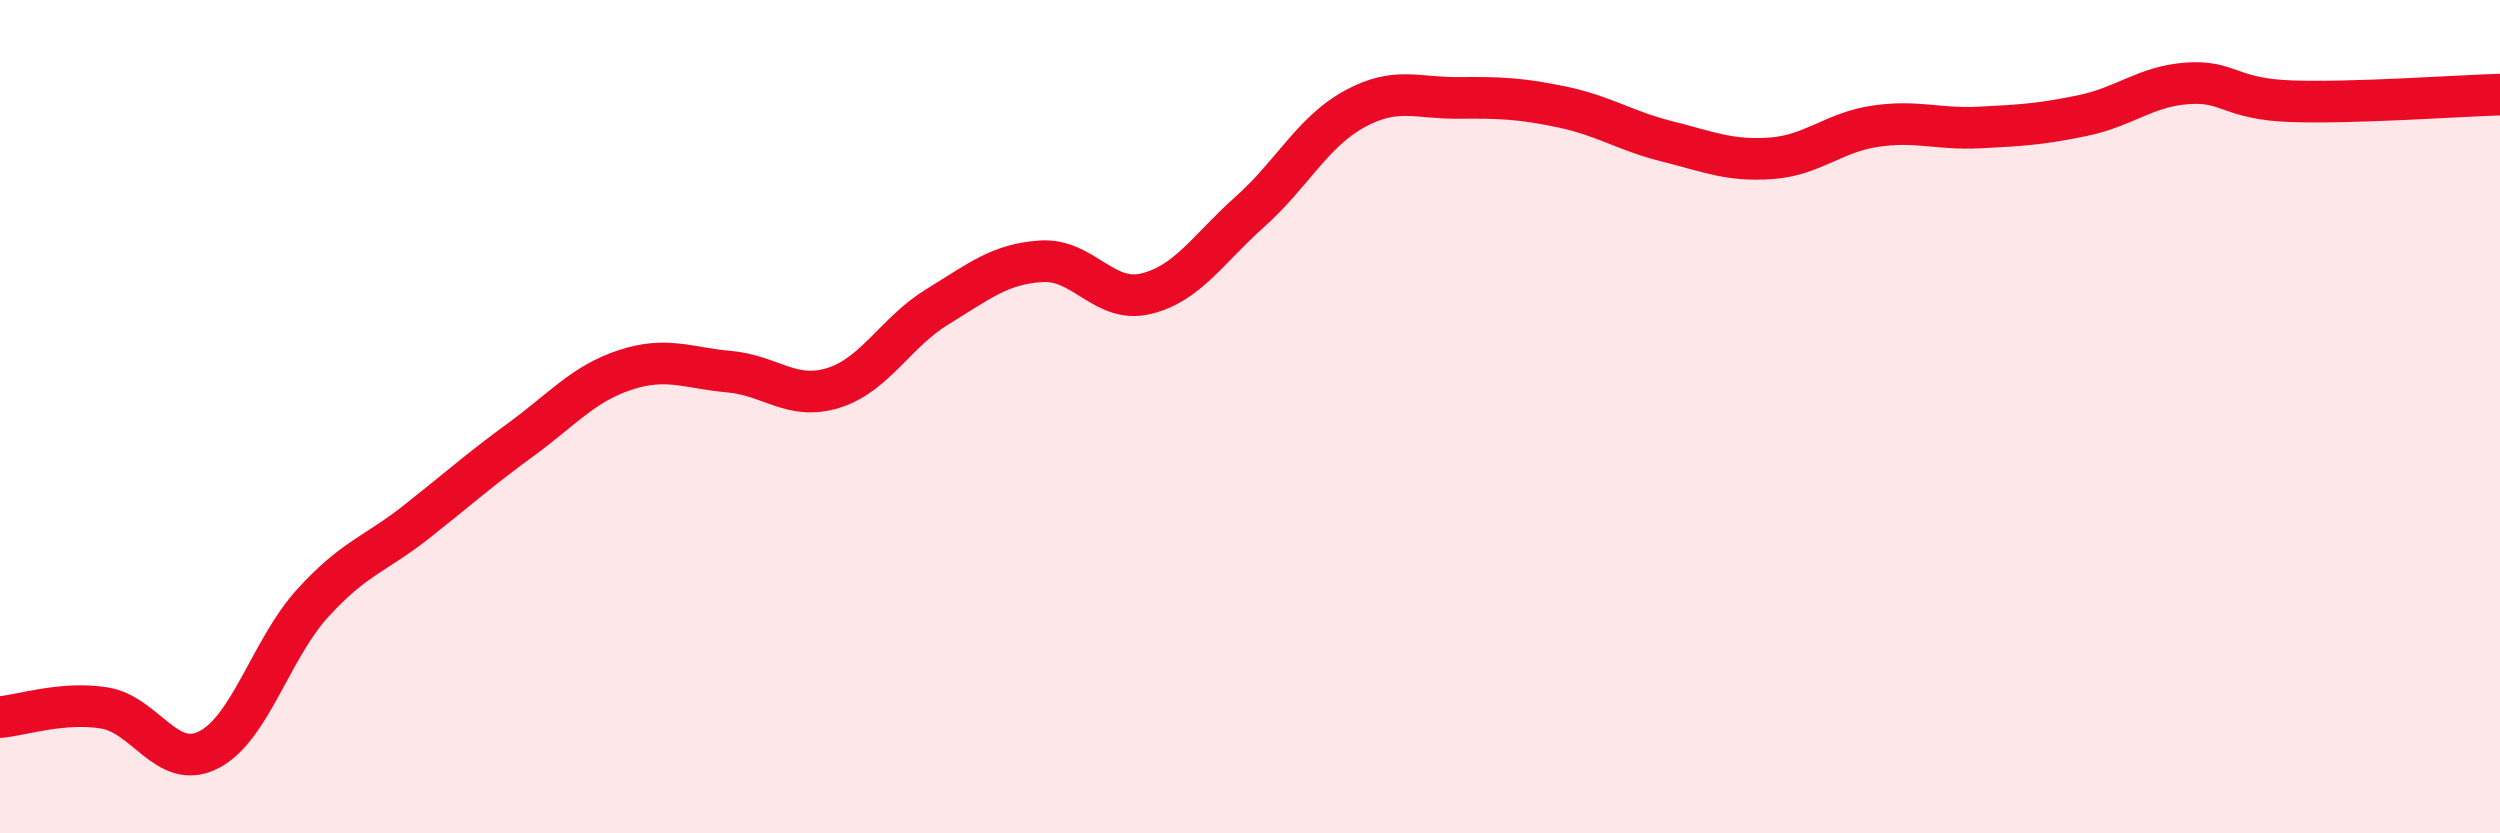 
    <svg width="60" height="20" viewBox="0 0 60 20" xmlns="http://www.w3.org/2000/svg">
      <path
        d="M 0,17.21 C 0.5,17.17 1.5,16.83 2.5,16.99 C 3.5,17.15 4,18.5 5,18 C 6,17.5 6.5,15.58 7.5,14.48 C 8.5,13.38 9,13.31 10,12.52 C 11,11.73 11.5,11.28 12.5,10.55 C 13.5,9.82 14,9.21 15,8.88 C 16,8.55 16.5,8.83 17.5,8.92 C 18.5,9.01 19,9.62 20,9.31 C 21,9 21.5,7.97 22.5,7.36 C 23.5,6.75 24,6.33 25,6.27 C 26,6.21 26.5,7.29 27.5,7.05 C 28.5,6.81 29,5.97 30,5.08 C 31,4.19 31.5,3.17 32.5,2.62 C 33.5,2.07 34,2.36 35,2.35 C 36,2.34 36.5,2.36 37.5,2.57 C 38.5,2.78 39,3.14 40,3.39 C 41,3.64 41.5,3.87 42.5,3.8 C 43.5,3.73 44,3.18 45,3.03 C 46,2.88 46.5,3.11 47.5,3.06 C 48.5,3.01 49,2.98 50,2.77 C 51,2.56 51.5,2.07 52.5,2 C 53.5,1.93 53.5,2.38 55,2.43 C 56.5,2.48 59,2.3 60,2.27L60 20L0 20Z"
        fill="#EB0A25"
        opacity="0.1"
        stroke-linecap="round"
        stroke-linejoin="round"
      />
      <path
        d="M 0,17.21 C 0.5,17.17 1.5,16.83 2.5,16.99 C 3.5,17.15 4,18.5 5,18 C 6,17.5 6.5,15.58 7.5,14.48 C 8.5,13.38 9,13.31 10,12.52 C 11,11.73 11.5,11.28 12.5,10.55 C 13.5,9.82 14,9.21 15,8.88 C 16,8.55 16.5,8.83 17.5,8.92 C 18.5,9.01 19,9.62 20,9.31 C 21,9 21.5,7.97 22.5,7.36 C 23.5,6.75 24,6.33 25,6.27 C 26,6.21 26.5,7.29 27.5,7.05 C 28.5,6.81 29,5.97 30,5.08 C 31,4.19 31.5,3.17 32.5,2.62 C 33.5,2.07 34,2.36 35,2.35 C 36,2.34 36.5,2.36 37.5,2.57 C 38.5,2.78 39,3.14 40,3.39 C 41,3.64 41.5,3.87 42.5,3.8 C 43.5,3.73 44,3.18 45,3.03 C 46,2.88 46.5,3.11 47.5,3.06 C 48.5,3.01 49,2.98 50,2.77 C 51,2.56 51.5,2.07 52.5,2 C 53.5,1.93 53.5,2.38 55,2.43 C 56.5,2.48 59,2.3 60,2.27"
        stroke="#EB0A25"
        stroke-width="1"
        fill="none"
        stroke-linecap="round"
        stroke-linejoin="round"
      />
    </svg>
  